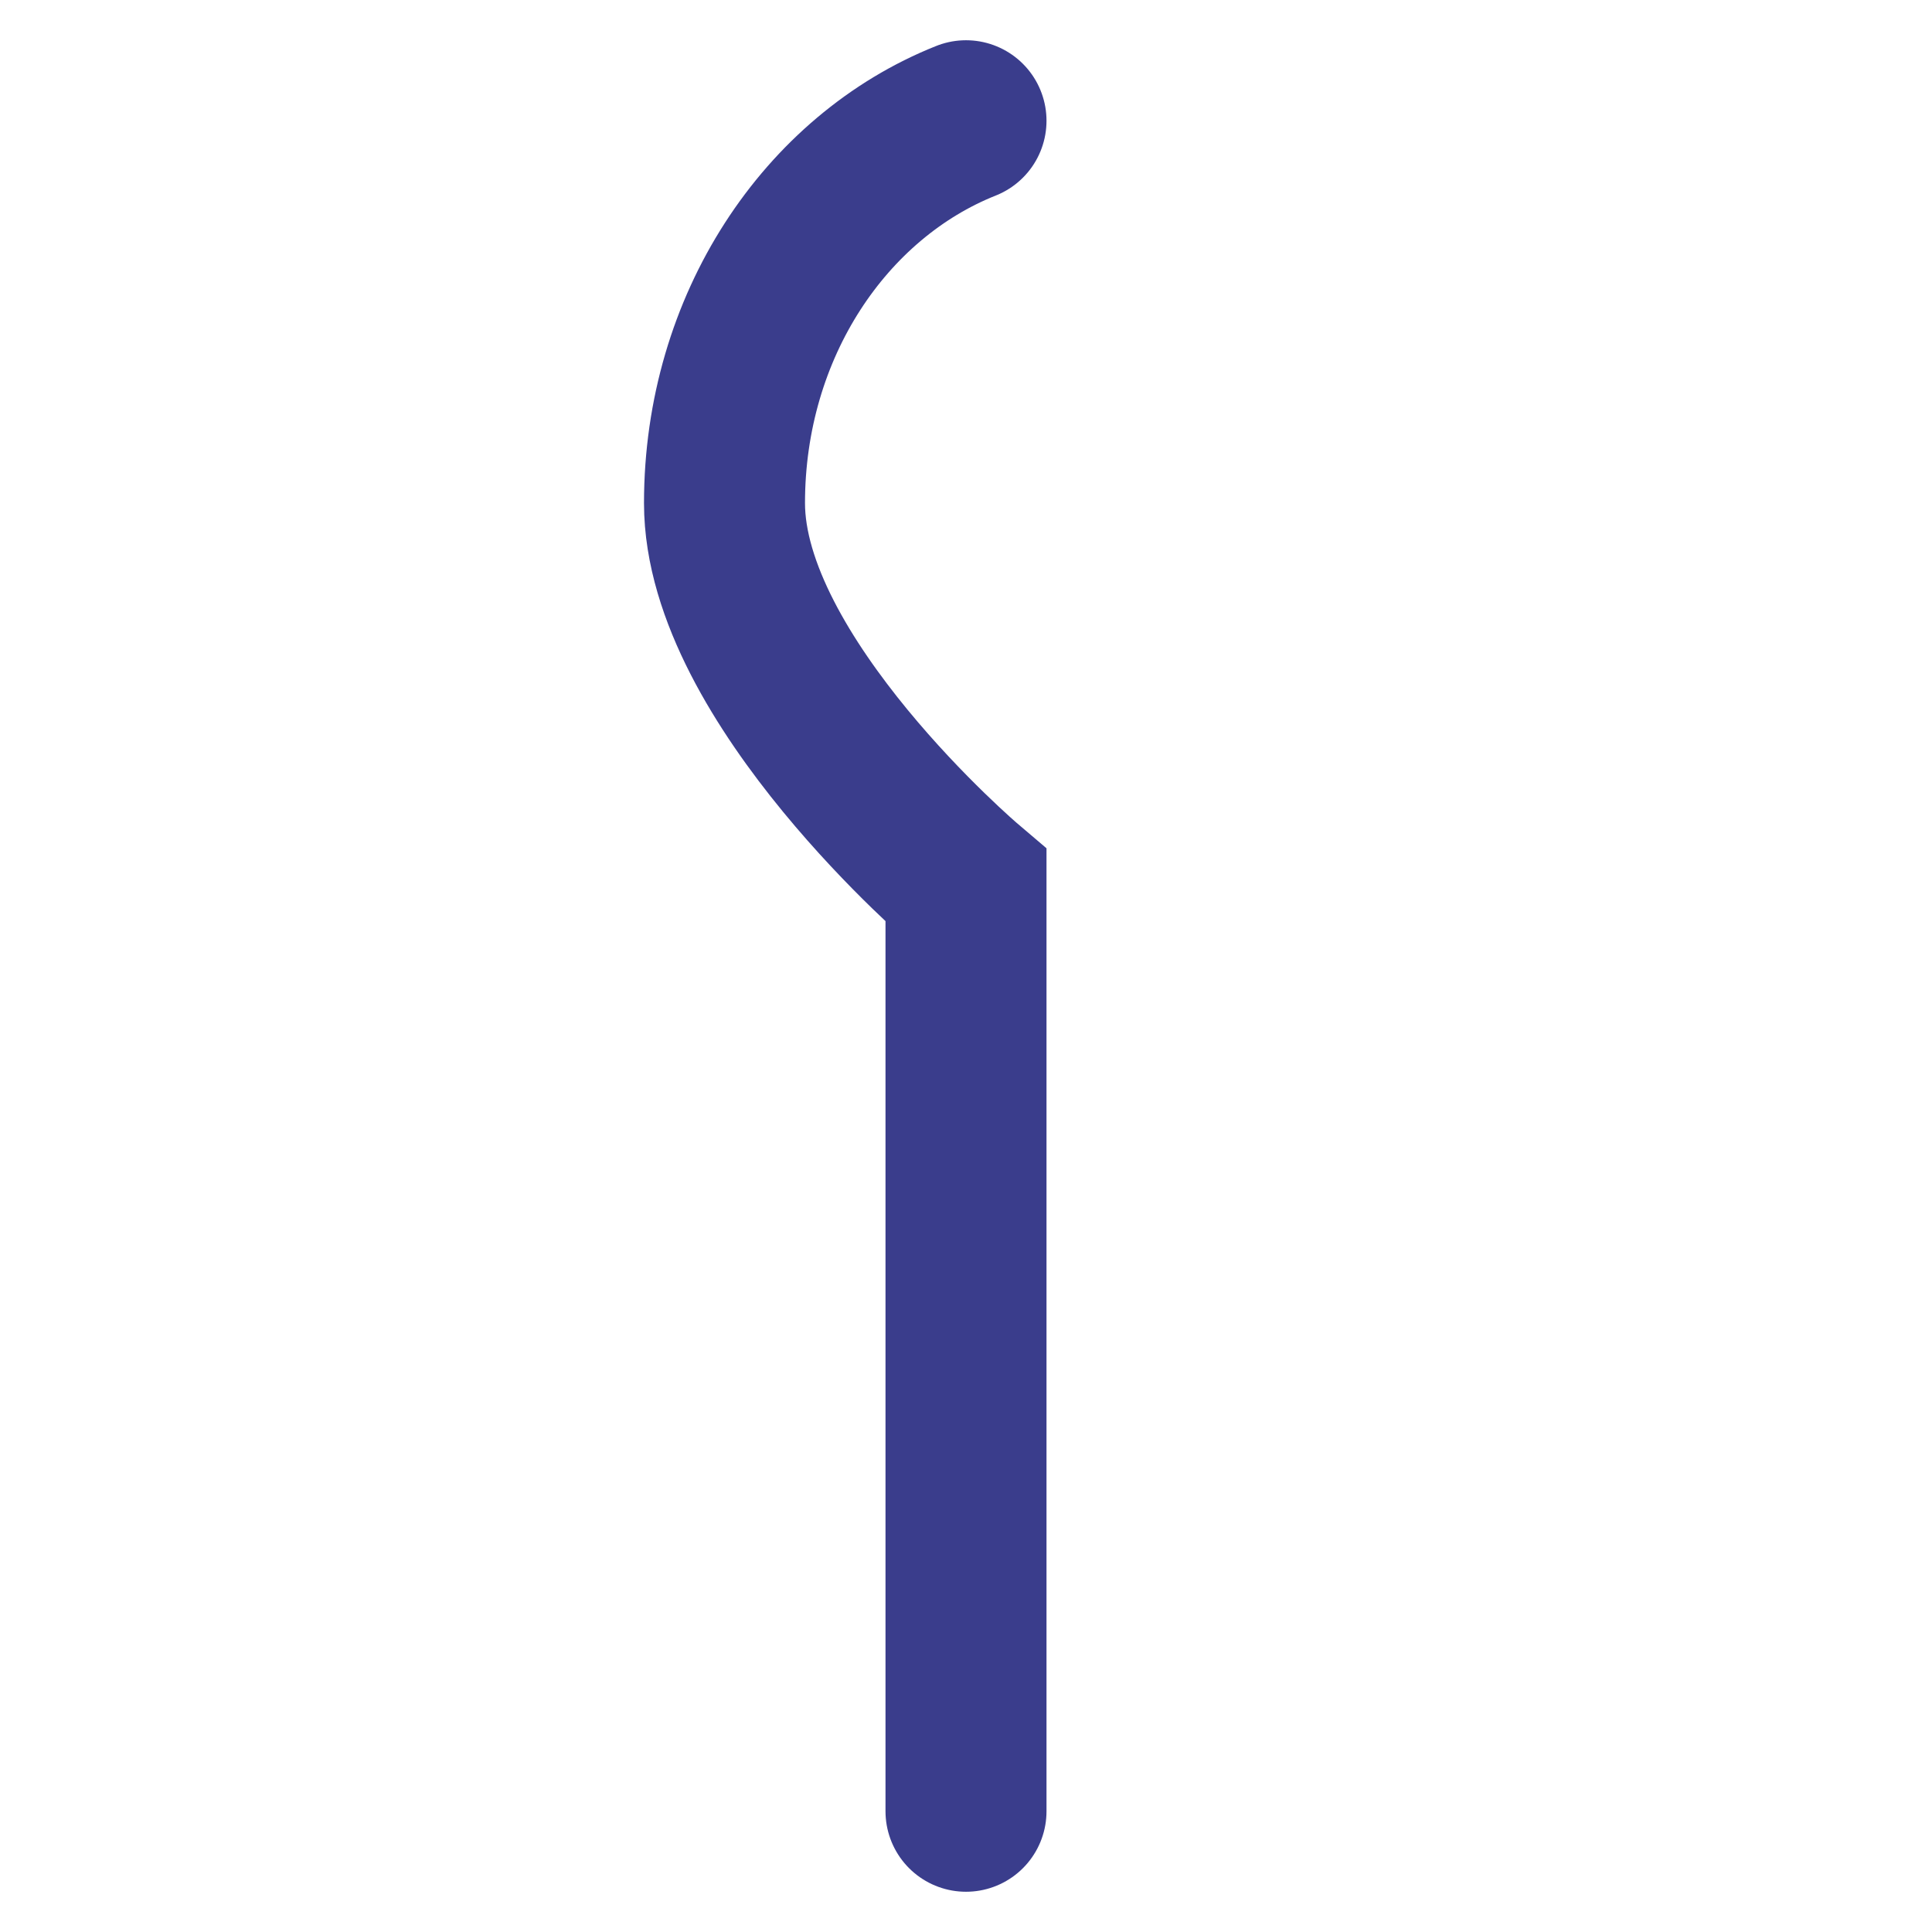 <?xml version="1.0" encoding="UTF-8"?>
<!-- Generator: Adobe Illustrator 27.4.0, SVG Export Plug-In . SVG Version: 6.00 Build 0)  -->
<svg xmlns="http://www.w3.org/2000/svg" xmlns:xlink="http://www.w3.org/1999/xlink" version="1.1" id="Ebene_1" x="0px" y="0px" viewBox="0 0 48 48" style="enable-background:new 0 0 48 48;" xml:space="preserve">
<style type="text/css">
	
		.st0{clip-path:url(#SVGID_00000018215612558762894910000001857333993062246821_);fill:none;stroke:#3A3D8C;stroke-width:4;stroke-linecap:round;stroke-miterlimit:10;}
</style>
<g>
	<g>
		<defs>
			<rect id="SVGID_1_" width="48" height="48"></rect>
		</defs>
		<clipPath id="SVGID_00000074436071488432094920000007152945409994618039_">
			<use xlink:href="#SVGID_1_" style="overflow:visible;"></use>
		</clipPath>
		
			<path style="clip-path:url(#SVGID_00000074436071488432094920000007152945409994618039_);fill:none;stroke:#3A3D8C;stroke-width:4;stroke-linecap:round;stroke-miterlimit:10;" d="    M24,45V22c0,0-6-5.1-6-9.5c0-4.4,2.51-8.11,6-9.5"></path>
	</g>
</g>
</svg>
